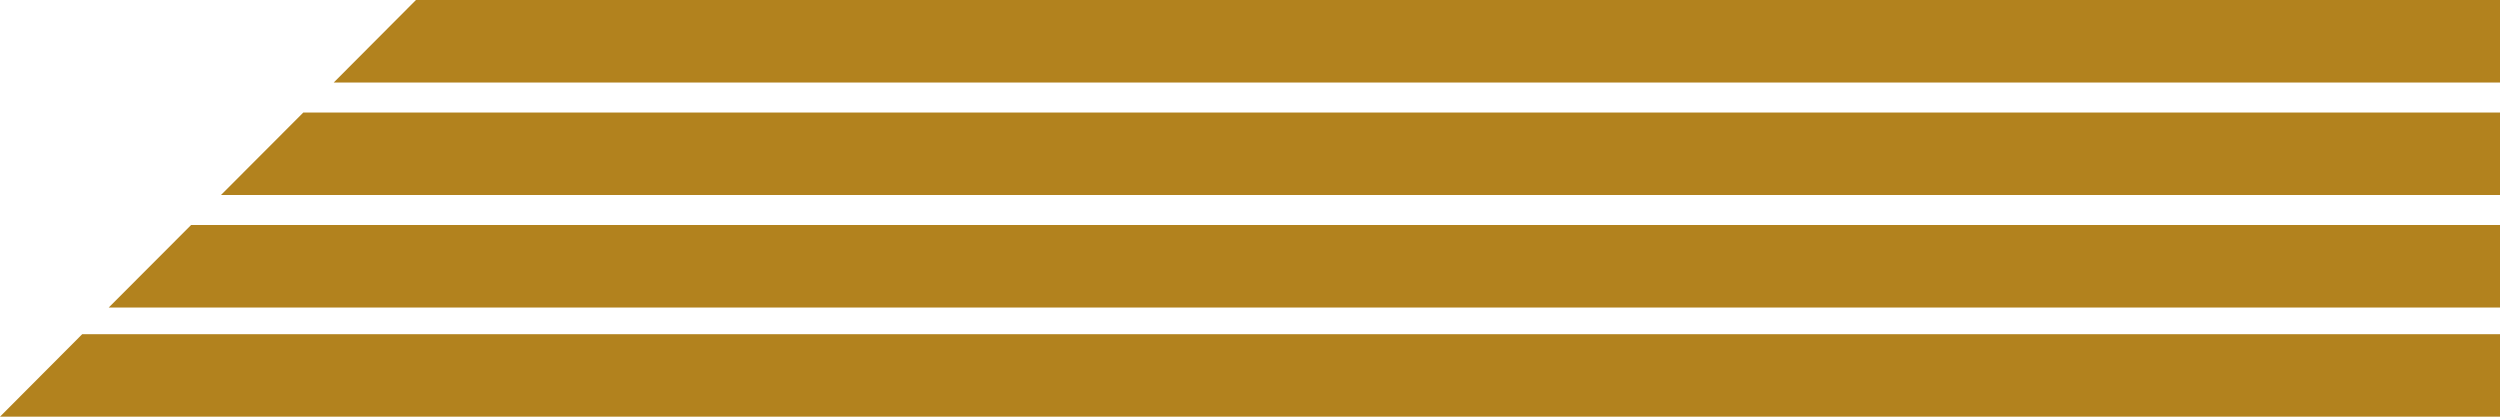 <?xml version="1.0" encoding="utf-8"?>
<!-- Generator: Adobe Illustrator 18.0.0, SVG Export Plug-In . SVG Version: 6.00 Build 0)  -->
<svg version="1.2" baseProfile="tiny" id="Layer_1" xmlns="http://www.w3.org/2000/svg" xmlns:xlink="http://www.w3.org/1999/xlink"
	 x="0px" y="0px" width="1800px" height="300px" viewBox="0 0 1800 300" xml:space="preserve">
<g>
	<path fill="#B2821E" d="M59.2,240.6H1800V300H0L59.2,240.6"/>
	<path fill="#B2821E" d="M137.6,162H1800v59.4H78.3L137.6,162"/>
	<path fill="#B2821E" d="M218.4,81H1800v59.4H159.1L218.4,81"/>
	<path fill="#B2821E" d="M299.5,0H1800v59.4H240.3L299.5,0"/>
</g>
</svg>
